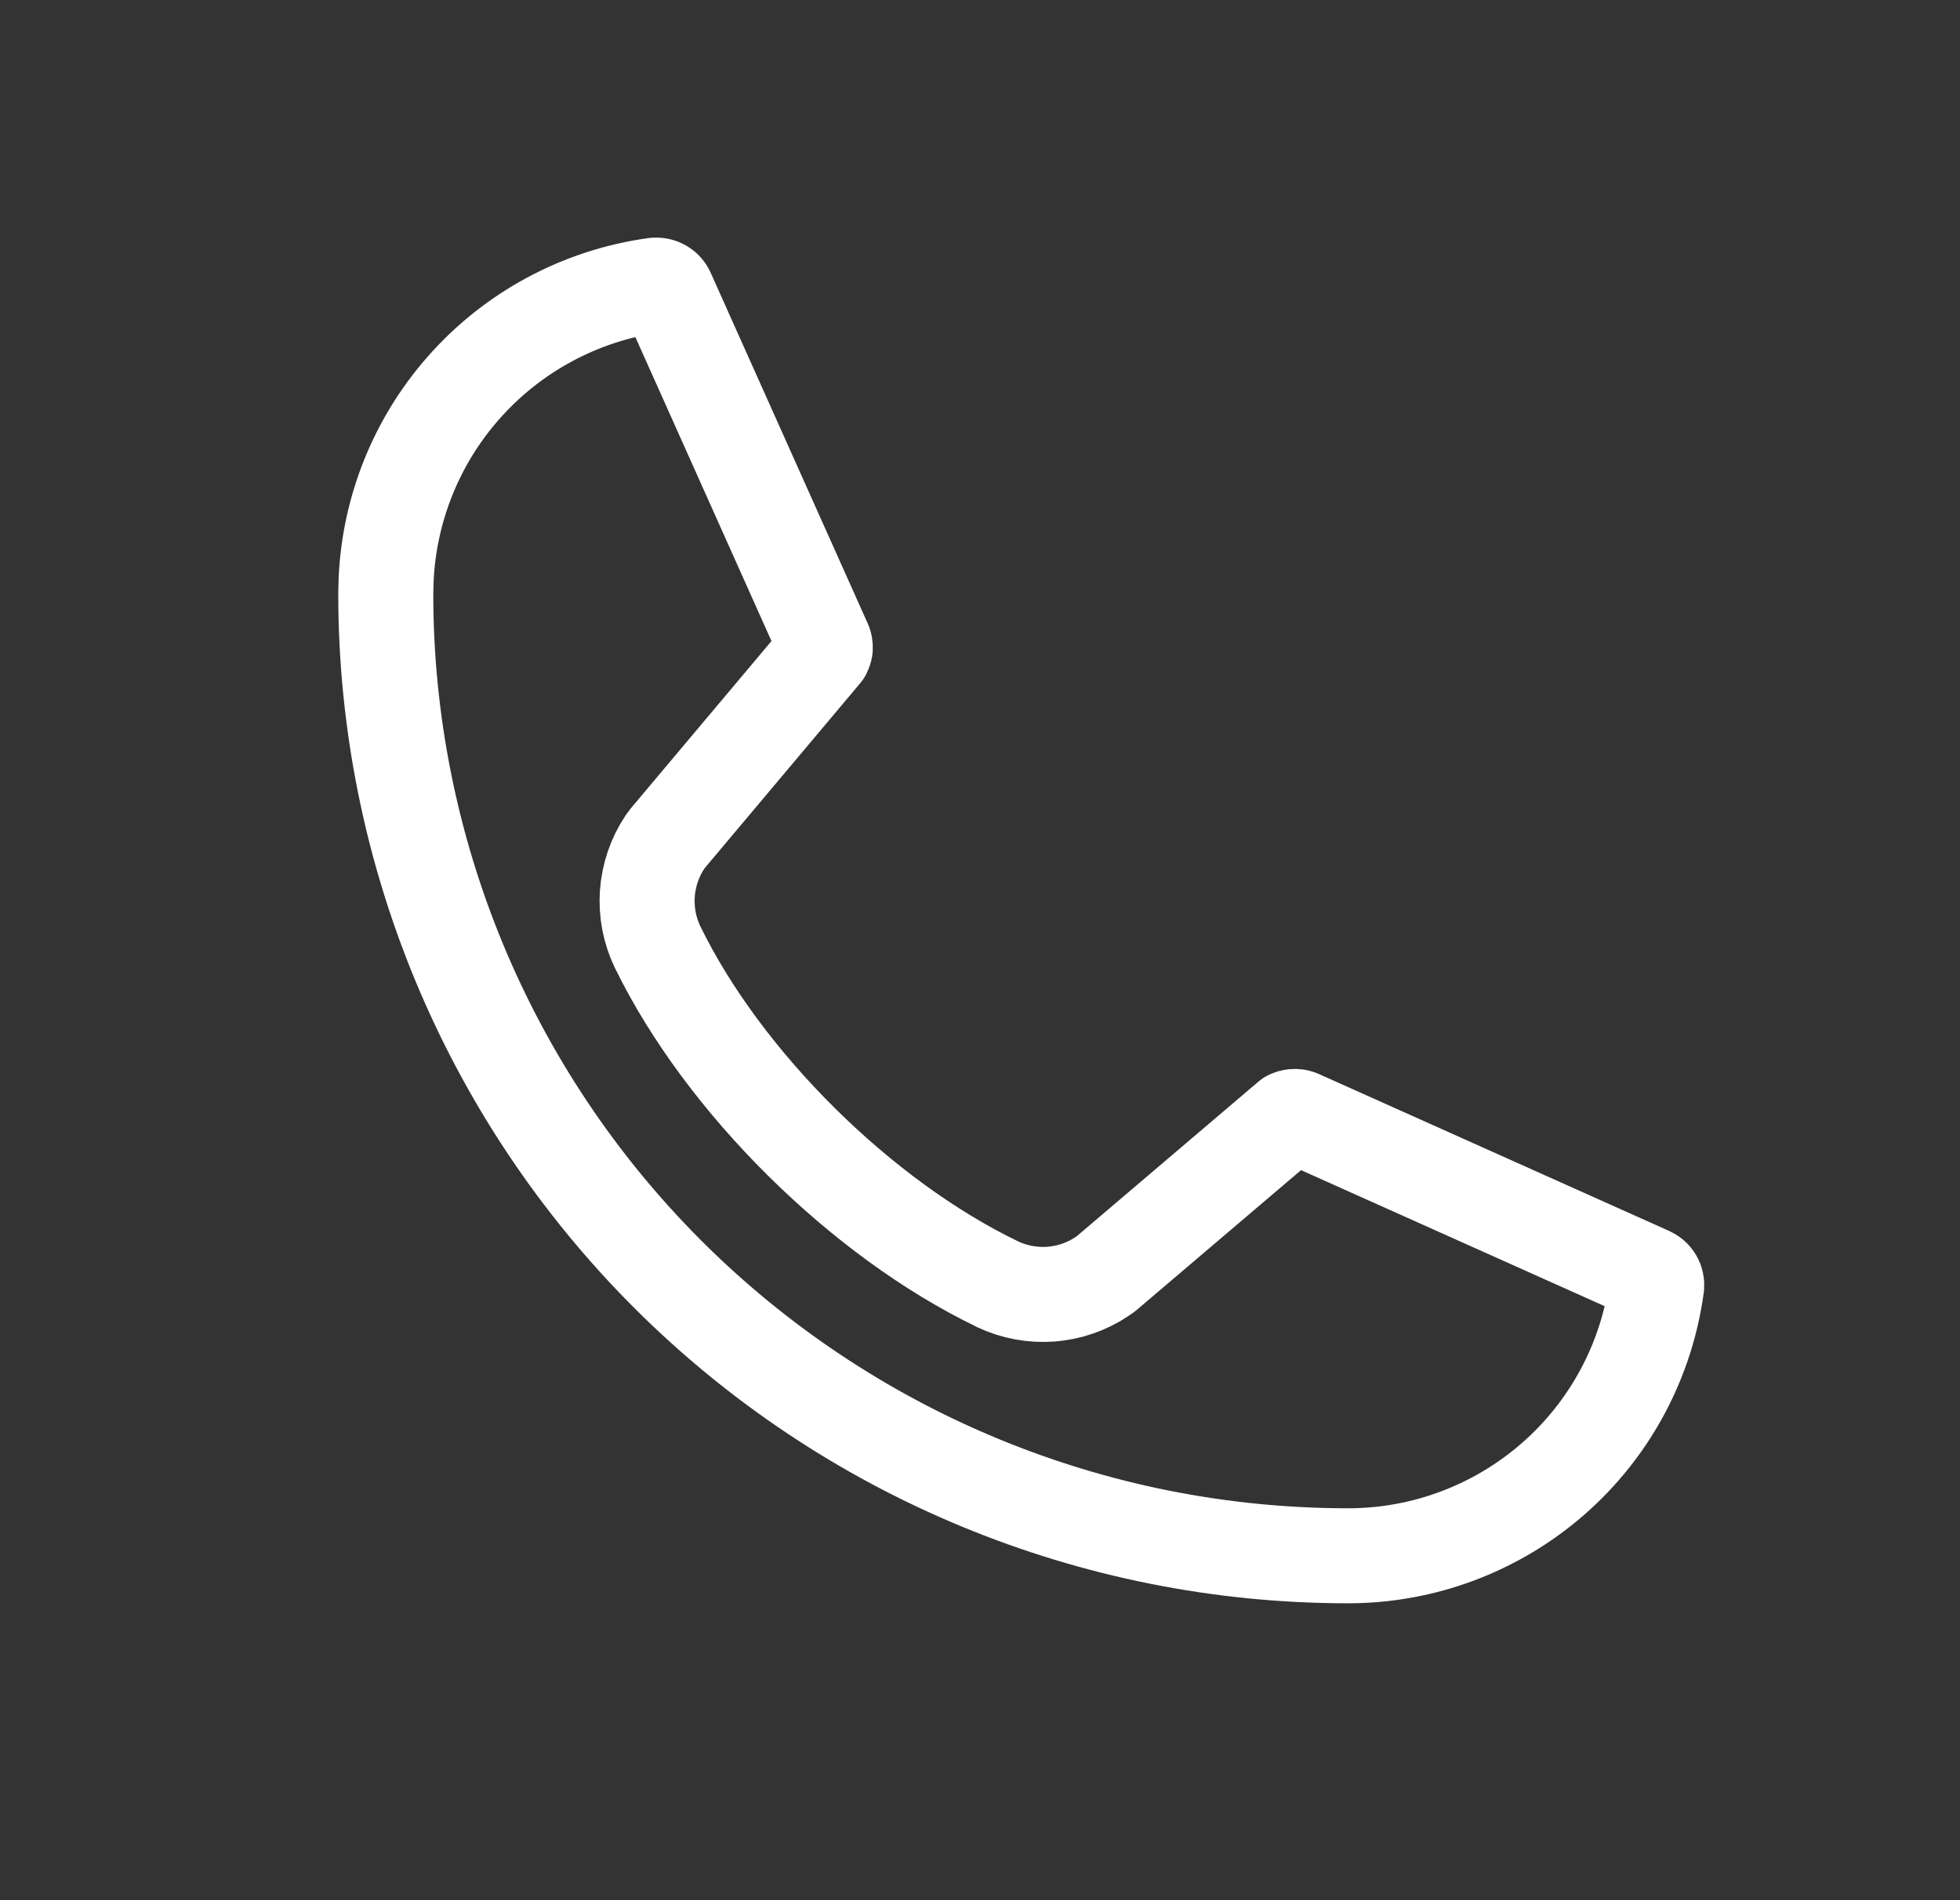 <svg width="33" height="32" viewBox="0 0 33 32" fill="none" xmlns="http://www.w3.org/2000/svg">
<rect x="0" y="0" width="33" height="32" fill="#333333" stroke="none"/>
<g clip-path="url(#clip0_12811_15197)">
<path d="M11.029 4.803C11.072 4.798 11.116 4.806 11.153 4.828C11.191 4.85 11.22 4.883 11.237 4.923L11.242 4.935L13.878 10.823H13.879C13.892 10.853 13.897 10.886 13.895 10.919C13.892 10.944 13.883 10.967 13.872 10.989L11.248 14.11L11.193 14.184C11.022 14.442 10.921 14.741 10.899 15.05C10.878 15.359 10.937 15.668 11.071 15.947L11.074 15.953C12.188 18.233 14.507 20.522 16.789 21.623L16.793 21.626C17.074 21.759 17.386 21.817 17.696 21.794C18.006 21.77 18.305 21.666 18.562 21.492C18.587 21.476 18.611 21.458 18.634 21.439L21.709 18.822C21.731 18.811 21.755 18.804 21.78 18.802C21.812 18.799 21.844 18.803 21.874 18.815L27.761 21.453L27.773 21.459C27.813 21.476 27.847 21.505 27.868 21.542C27.889 21.578 27.896 21.62 27.893 21.661C27.723 22.917 27.105 24.07 26.15 24.904C25.194 25.74 23.966 26.201 22.696 26.2H22.695C18.399 26.2 14.278 24.494 11.24 21.456C8.202 18.418 6.495 14.296 6.495 10L6.501 9.763C6.554 8.577 7.007 7.443 7.791 6.546C8.624 5.593 9.774 4.973 11.028 4.802L11.029 4.803Z" stroke="white" stroke-width="1.6" stroke-linecap="round" stroke-linejoin="round"/>
</g>
<defs>
<clipPath id="clip0_12811_15197">
<rect width="32" height="32" fill="white" transform="translate(0.695)"/>
</clipPath>
</defs>
</svg>
